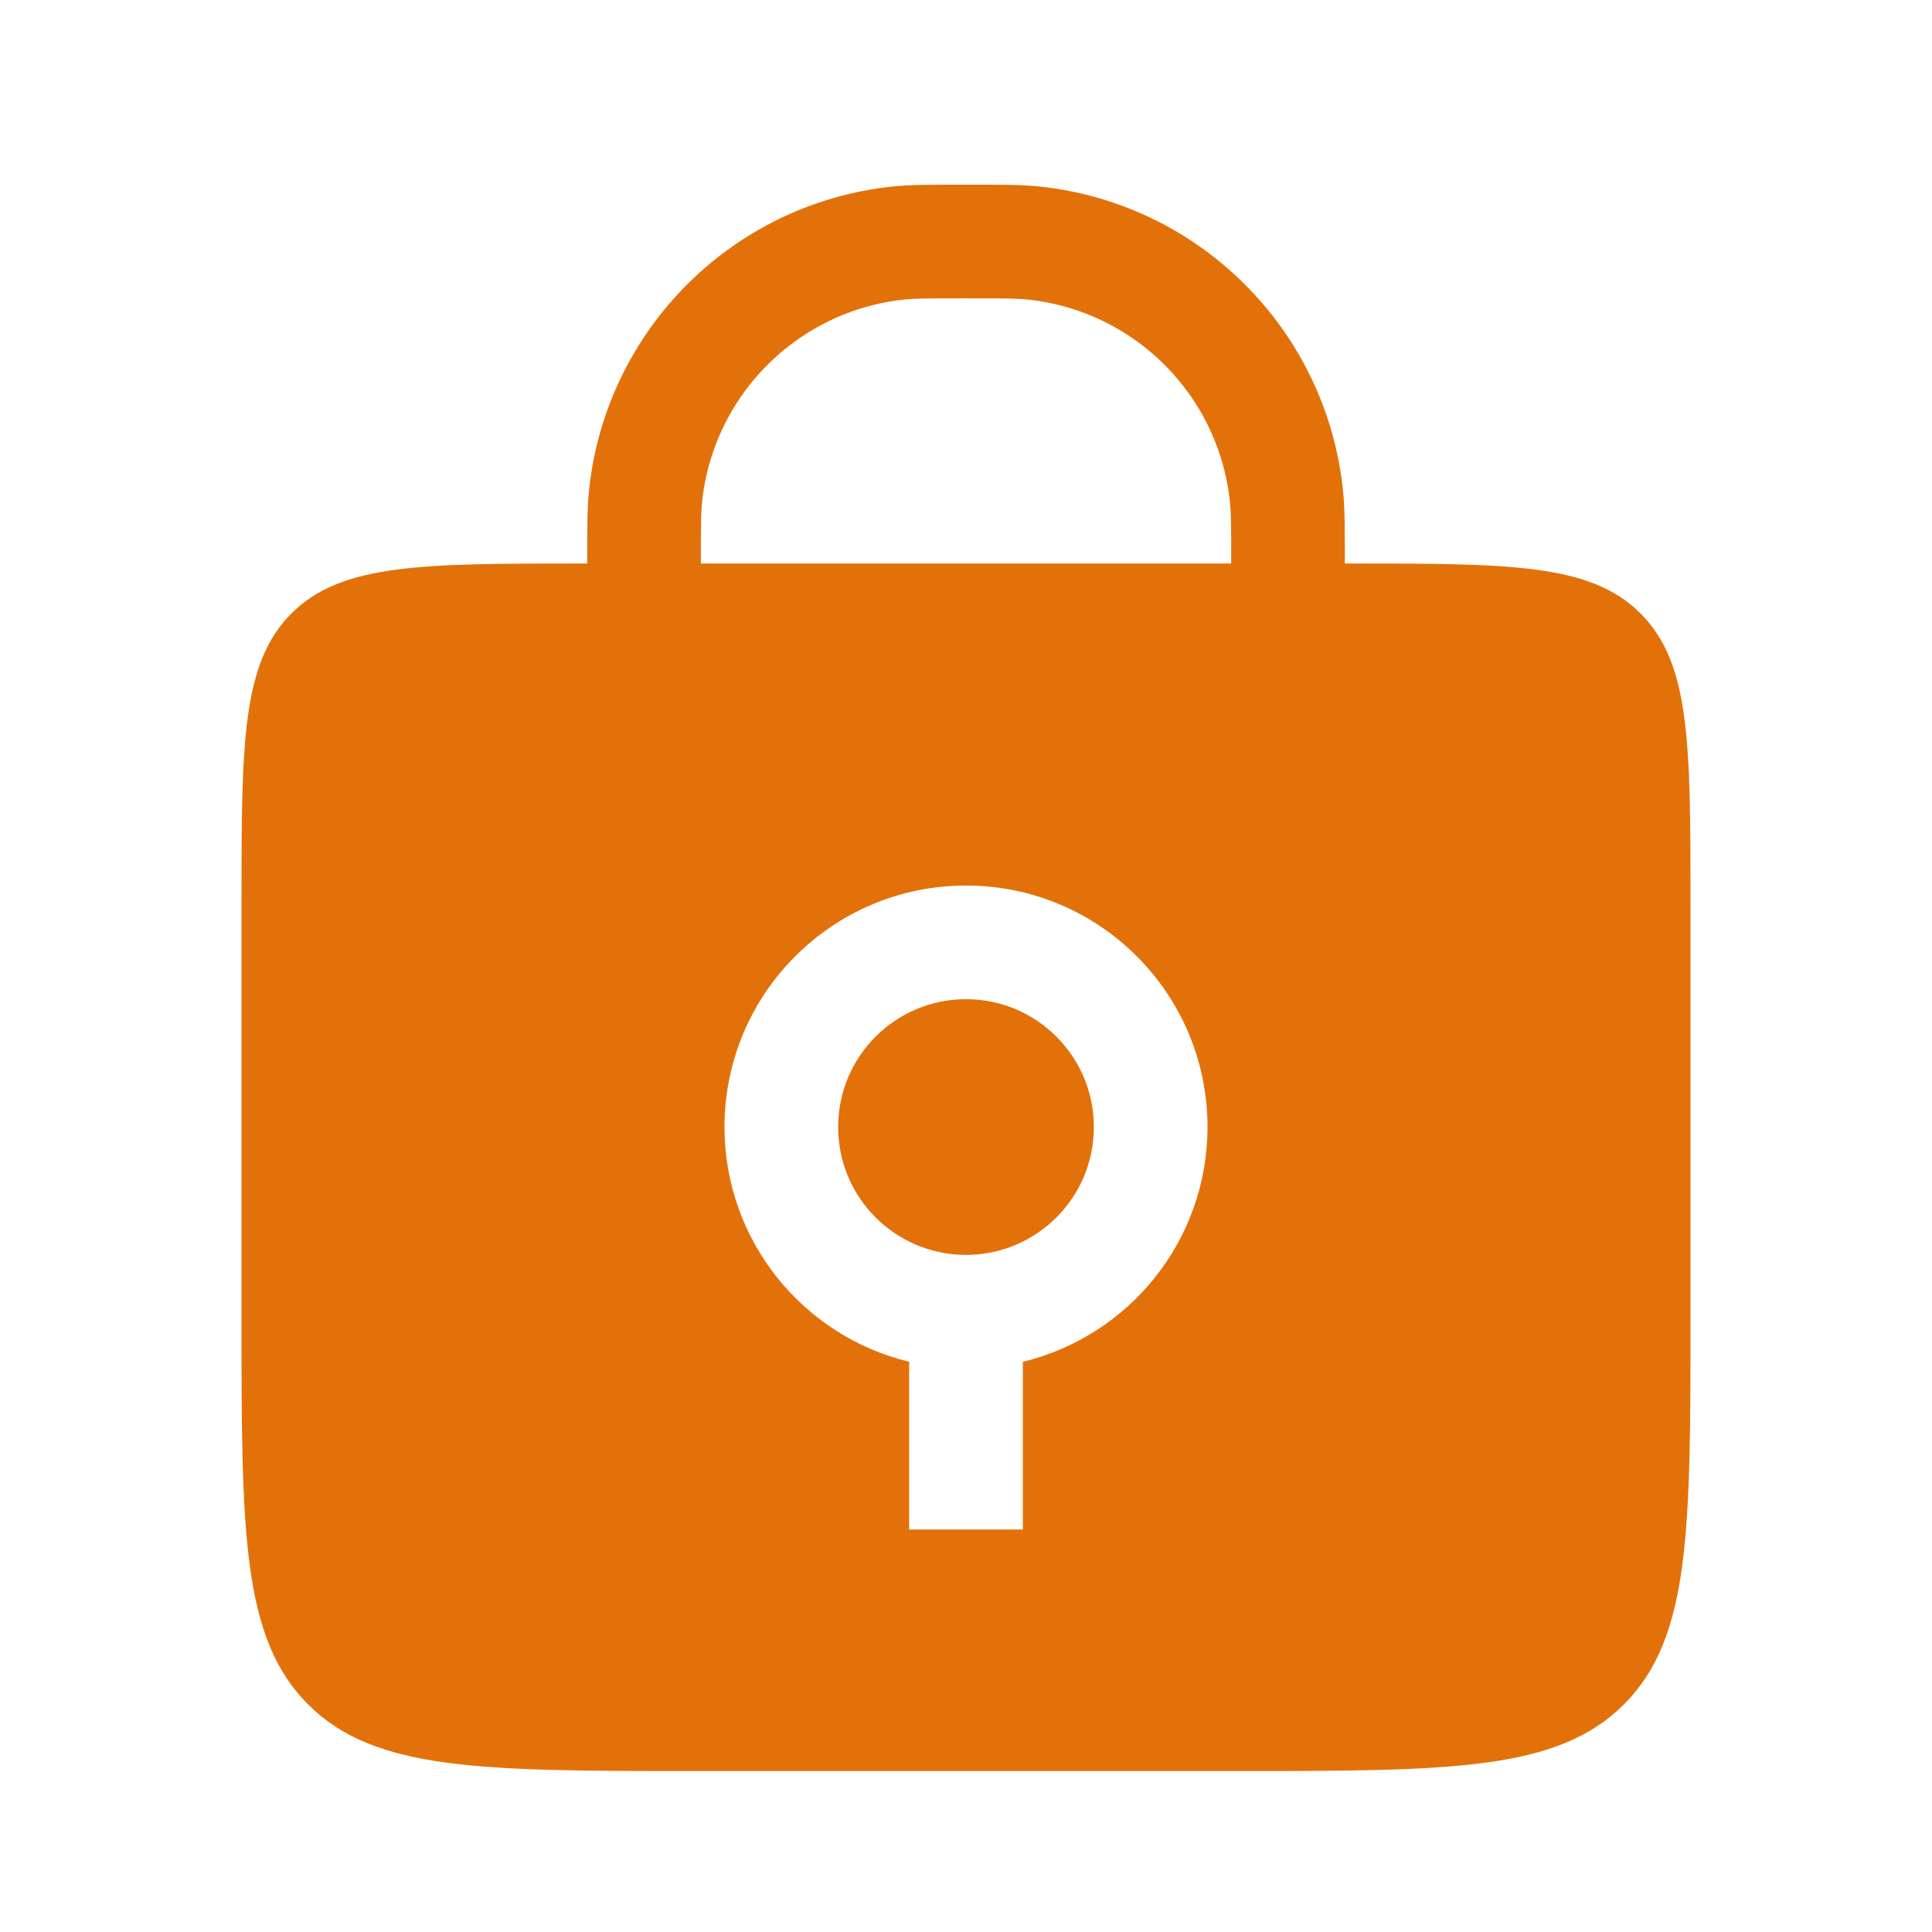 <svg width="34" height="34" viewBox="0 0 34 34" fill="none" xmlns="http://www.w3.org/2000/svg">
<path d="M22.667 11.333V9.917C22.667 9.298 22.667 8.988 22.639 8.727C22.393 6.38 20.537 4.524 18.189 4.277C17.929 4.25 17.619 4.25 17 4.25V4.25C16.381 4.25 16.072 4.25 15.811 4.277C13.463 4.524 11.608 6.38 11.361 8.727C11.334 8.988 11.334 9.298 11.334 9.917V11.333" stroke="#E3710A" stroke-width="2" stroke-linecap="round"/>
<path fill-rule="evenodd" clip-rule="evenodd" d="M5.129 10.796C4.25 11.674 4.25 13.089 4.25 15.917V23.167C4.25 26.938 4.25 28.824 5.422 29.995C6.593 31.167 8.479 31.167 12.25 31.167H21.75C25.521 31.167 27.407 31.167 28.578 29.995C29.75 28.824 29.75 26.938 29.75 23.167V15.917C29.75 13.089 29.75 11.674 28.871 10.796C27.993 9.917 26.578 9.917 23.75 9.917H10.25C7.422 9.917 6.007 9.917 5.129 10.796ZM17 22.084C18.243 22.084 19.25 21.076 19.25 19.834C19.25 18.591 18.243 17.584 17 17.584C15.757 17.584 14.75 18.591 14.75 19.834C14.75 21.076 15.757 22.084 17 22.084ZM21.25 19.834C21.25 21.836 19.865 23.516 18 23.965V26.917H16V23.965C14.135 23.516 12.75 21.836 12.75 19.834C12.75 17.486 14.653 15.584 17 15.584C19.347 15.584 21.25 17.486 21.25 19.834Z" fill="#E3710A"/>
</svg>

